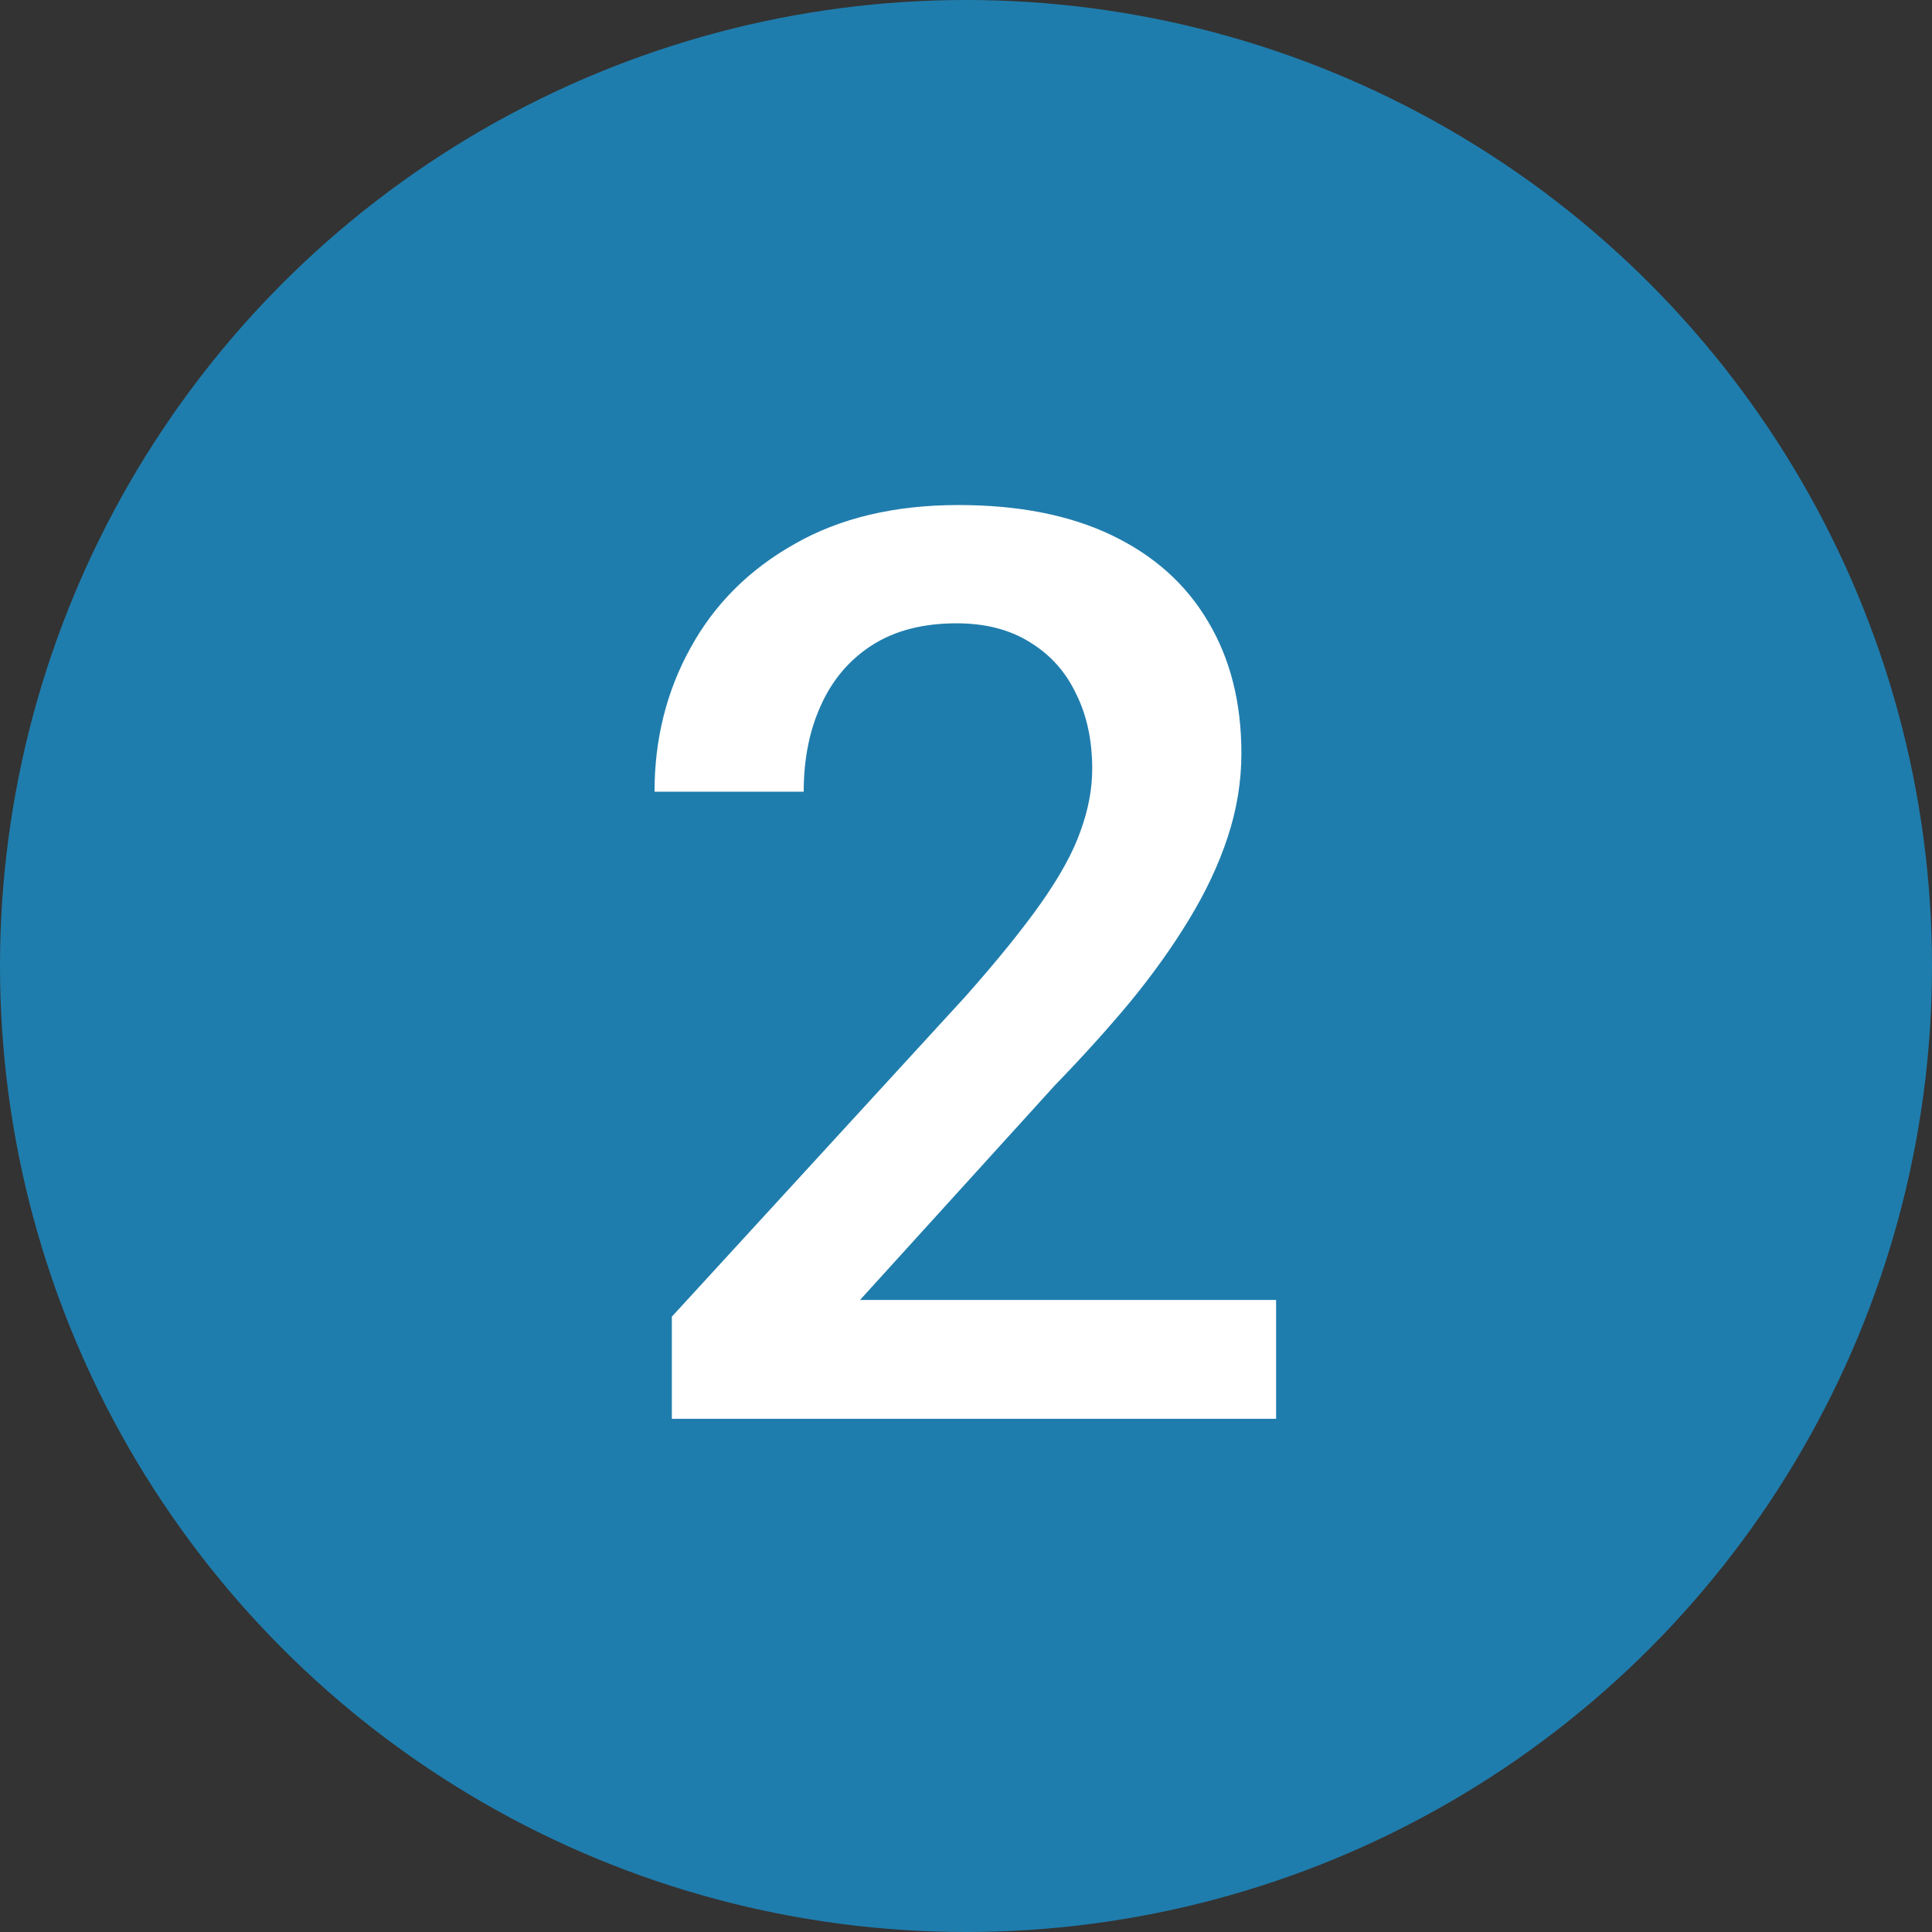 <?xml version="1.0" encoding="UTF-8"?> <svg xmlns="http://www.w3.org/2000/svg" width="64" height="64" viewBox="0 0 64 64" fill="none"><rect x="0" y="0" width="64" height="64" fill="#333333" stroke="none"/> <circle cx="32" cy="32" r="32" fill="#1F7DAD"></circle> <path d="M42.272 43.062V47H22.256V43.616L31.977 33.014C33.043 31.811 33.884 30.771 34.499 29.896C35.114 29.021 35.545 28.235 35.791 27.538C36.051 26.827 36.181 26.137 36.181 25.467C36.181 24.523 36.003 23.696 35.648 22.985C35.306 22.261 34.8 21.693 34.13 21.283C33.46 20.859 32.647 20.648 31.689 20.648C30.582 20.648 29.652 20.887 28.9 21.365C28.148 21.844 27.581 22.507 27.198 23.355C26.815 24.189 26.624 25.145 26.624 26.226H21.682C21.682 24.489 22.078 22.903 22.871 21.468C23.664 20.019 24.812 18.87 26.316 18.023C27.82 17.161 29.632 16.73 31.751 16.73C33.747 16.73 35.442 17.065 36.837 17.735C38.231 18.405 39.291 19.355 40.016 20.586C40.754 21.816 41.123 23.273 41.123 24.954C41.123 25.884 40.973 26.807 40.672 27.723C40.371 28.639 39.94 29.555 39.38 30.471C38.833 31.373 38.184 32.282 37.432 33.198C36.68 34.101 35.852 35.017 34.95 35.946L28.49 43.062H42.272Z" fill="white"></path> </svg> 